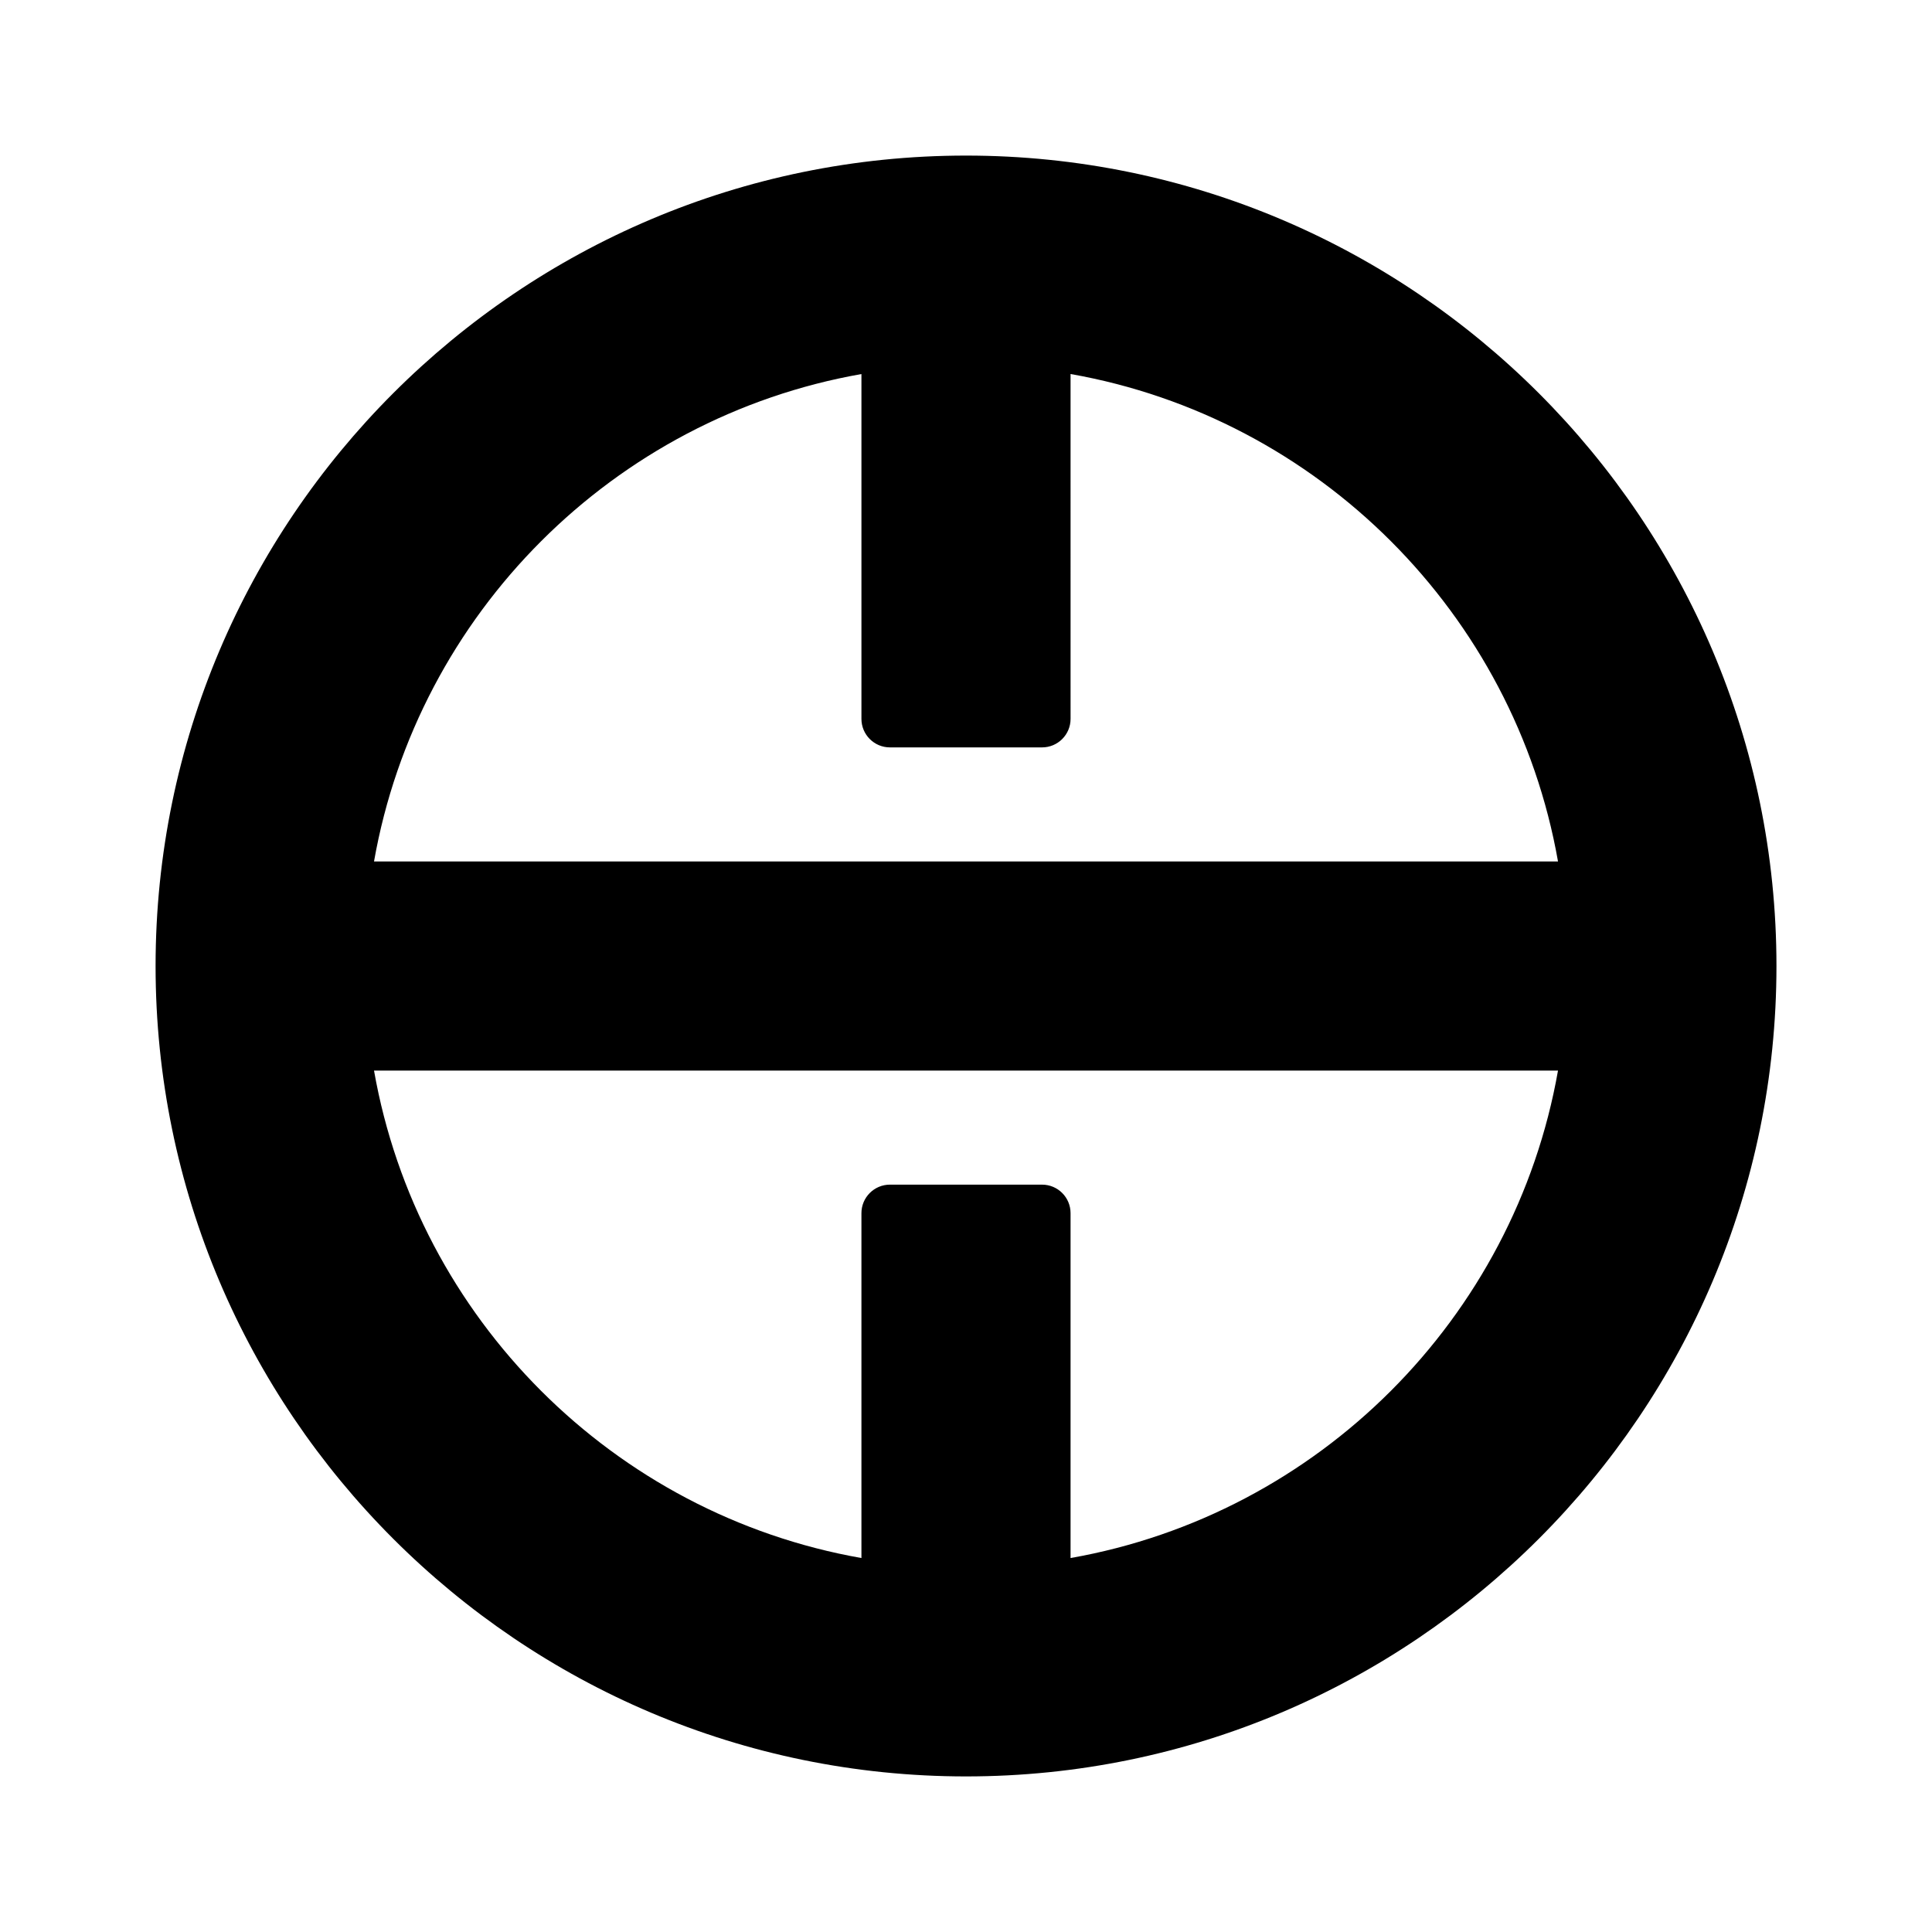<?xml version="1.0" encoding="UTF-8"?>
<!-- Uploaded to: SVG Repo, www.svgrepo.com, Generator: SVG Repo Mixer Tools -->
<svg fill="#000000" width="800px" height="800px" version="1.1" viewBox="144 144 512 512" xmlns="http://www.w3.org/2000/svg">
 <path d="m400 185.23c-118.42 0-214.77 96.344-214.77 214.77s96.348 214.77 214.78 214.77c118.42 0 214.77-96.344 214.77-214.77s-96.348-214.77-214.78-214.77zm20.152 272.71h-40.305c-4.176 0-7.559 3.387-7.559 7.559v91.395c-65.688-11.574-117.61-63.492-129.17-129.18h313.77c-11.574 65.691-63.492 117.61-129.18 129.18v-91.398c0-4.172-3.383-7.555-7.555-7.555zm-47.863-214.82v91.387c0 4.176 3.379 7.559 7.559 7.559h40.305c4.172 0 7.559-3.379 7.559-7.559l-0.004-91.391c65.688 11.574 117.61 63.484 129.18 129.18h-313.77c11.574-65.688 63.484-117.6 129.17-129.17z"/>
</svg>